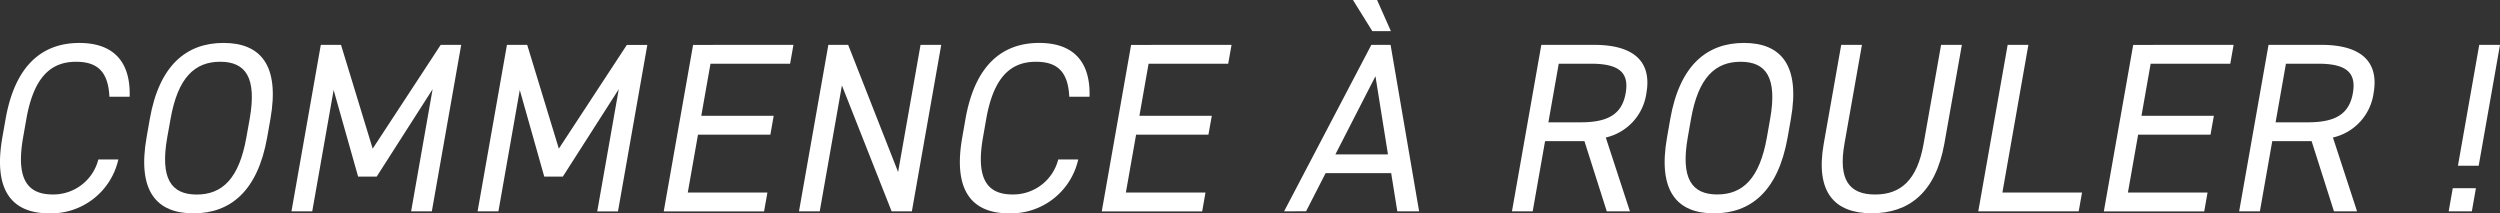 <svg xmlns="http://www.w3.org/2000/svg" width="142.953" height="12.195" viewBox="0 0 142.953 12.195"><rect x="0" y="0" width="142.953" height="12.195" fill="#333333" stroke="none"/><defs><style>.cls-1{fill:#fff;}</style></defs><g id="Ebene_2" data-name="Ebene 2"><g id="phase1"><path class="cls-1" d="M6.256,5.532c-.069-1.49-.738-2-1.91-2-1.462,0-2.422.91-2.838,3.269L1.323,7.849c-.416,2.359.223,3.27,1.686,3.27a2.653,2.653,0,0,0,2.614-2H6.767A3.944,3.944,0,0,1,2.819,12.2C.708,12.2-.406,10.926.136,7.849L.321,6.8C.863,3.725,2.426,2.456,4.537,2.456c1.875,0,2.941.993,2.877,3.076Z"/><path class="cls-1" d="M11.063,12.2c-2.11,0-3.224-1.269-2.681-4.346L8.566,6.8c.542-3.076,2.1-4.345,4.215-4.345S16.006,3.725,15.464,6.8l-.185,1.048C14.736,10.926,13.175,12.2,11.063,12.2Zm-1.5-4.346c-.416,2.359.223,3.27,1.685,3.27s2.424-.911,2.84-3.27L14.277,6.8c.416-2.359-.224-3.269-1.686-3.269s-2.422.91-2.838,3.269Z"/><path class="cls-1" d="M21.311,8.5,25.2,2.566h1.172l-1.679,9.519H23.508L24.738,5.1l-3.2,5H20.478l-1.4-4.953-1.224,6.939H16.666l1.678-9.519H19.5Z"/><path class="cls-1" d="M31.955,8.5l3.889-5.932h1.171l-1.678,9.519H34.151L35.382,5.1l-3.2,5H31.122l-1.4-4.953L28.5,12.085H27.309l1.679-9.519h1.158Z"/><path class="cls-1" d="M45.37,2.566l-.191,1.077H40.627L40.1,6.622H44.24L44.051,7.7H39.912l-.584,3.311h4.553l-.19,1.076H37.953l1.679-9.519Z"/><path class="cls-1" d="M53.821,2.566l-1.679,9.519H50.984l-2.842-7.2-1.269,7.2H45.687l1.679-9.519H48.5l2.855,7.27,1.283-7.27Z"/><path class="cls-1" d="M61.142,5.532c-.068-1.49-.737-2-1.909-2-1.463,0-2.423.91-2.839,3.269L56.21,7.849c-.416,2.359.222,3.27,1.685,3.27a2.655,2.655,0,0,0,2.616-2h1.144A3.946,3.946,0,0,1,57.706,12.2c-2.112,0-3.226-1.269-2.683-4.346L55.208,6.8c.543-3.076,2.1-4.345,4.216-4.345,1.875,0,2.941.993,2.877,3.076Z"/><path class="cls-1" d="M70.421,2.566,70.23,3.643H65.677l-.524,2.979h4.139L69.1,7.7H64.963l-.584,3.311h4.552l-.189,1.076H63l1.678-9.519Z"/><path class="cls-1" d="M73.426,12.085l4.989-9.519h1.1l1.632,9.519H79.9L79.549,9.9H75.8l-1.116,2.18Zm2.933-3.256h3.007L78.65,4.358Zm3.174-7.05H78.47L77.364,0h1.379Z"/><path class="cls-1" d="M91.877,12.085,90.6,8.07H88.349l-.708,4.015H86.456l1.679-9.519h3.034c2.193,0,3.3.91,2.974,2.759a3.027,3.027,0,0,1-2.322,2.538l1.38,4.222Zm-1.49-5.091c1.615,0,2.365-.5,2.571-1.669s-.365-1.682-1.98-1.682H89.13l-.591,3.351Z"/><path class="cls-1" d="M98.005,12.2c-2.111,0-3.225-1.269-2.682-4.346L95.508,6.8c.542-3.076,2.1-4.345,4.214-4.345s3.226,1.269,2.683,4.345l-.185,1.048C101.677,10.926,100.116,12.2,98.005,12.2ZM96.51,7.849c-.416,2.359.223,3.27,1.684,3.27s2.424-.911,2.84-3.27l.185-1.048c.416-2.359-.224-3.269-1.687-3.269s-2.422.91-2.838,3.269Z"/><path class="cls-1" d="M112.182,2.566l-1,5.642c-.5,2.814-2.041,3.987-4.151,3.987s-3.241-1.173-2.748-3.973l1-5.656h1.185l-1,5.656c-.367,2.084.291,2.9,1.752,2.9s2.406-.813,2.774-2.9l1-5.656Z"/><path class="cls-1" d="M114.5,11.009h4.553l-.19,1.076H113.12L114.8,2.566h1.185Z"/><path class="cls-1" d="M127.72,2.566l-.19,1.077h-4.553l-.525,2.979h4.139L126.4,7.7h-4.139l-.584,3.311h4.553l-.189,1.076H120.3l1.679-9.519Z"/><path class="cls-1" d="M133.459,12.085,132.18,8.07h-2.249l-.708,4.015h-1.185l1.679-9.519h3.034c2.193,0,3.3.91,2.974,2.759A3.027,3.027,0,0,1,133.4,7.863l1.38,4.222Zm-1.49-5.091c1.615,0,2.365-.5,2.571-1.669s-.365-1.682-1.98-1.682h-1.848l-.591,3.351Z"/><path class="cls-1" d="M141.343,12.085h-1.325l.234-1.324h1.324Zm1.61-9.519h-1.187l-1.218,6.912h1.186Z"/></g></g></svg>